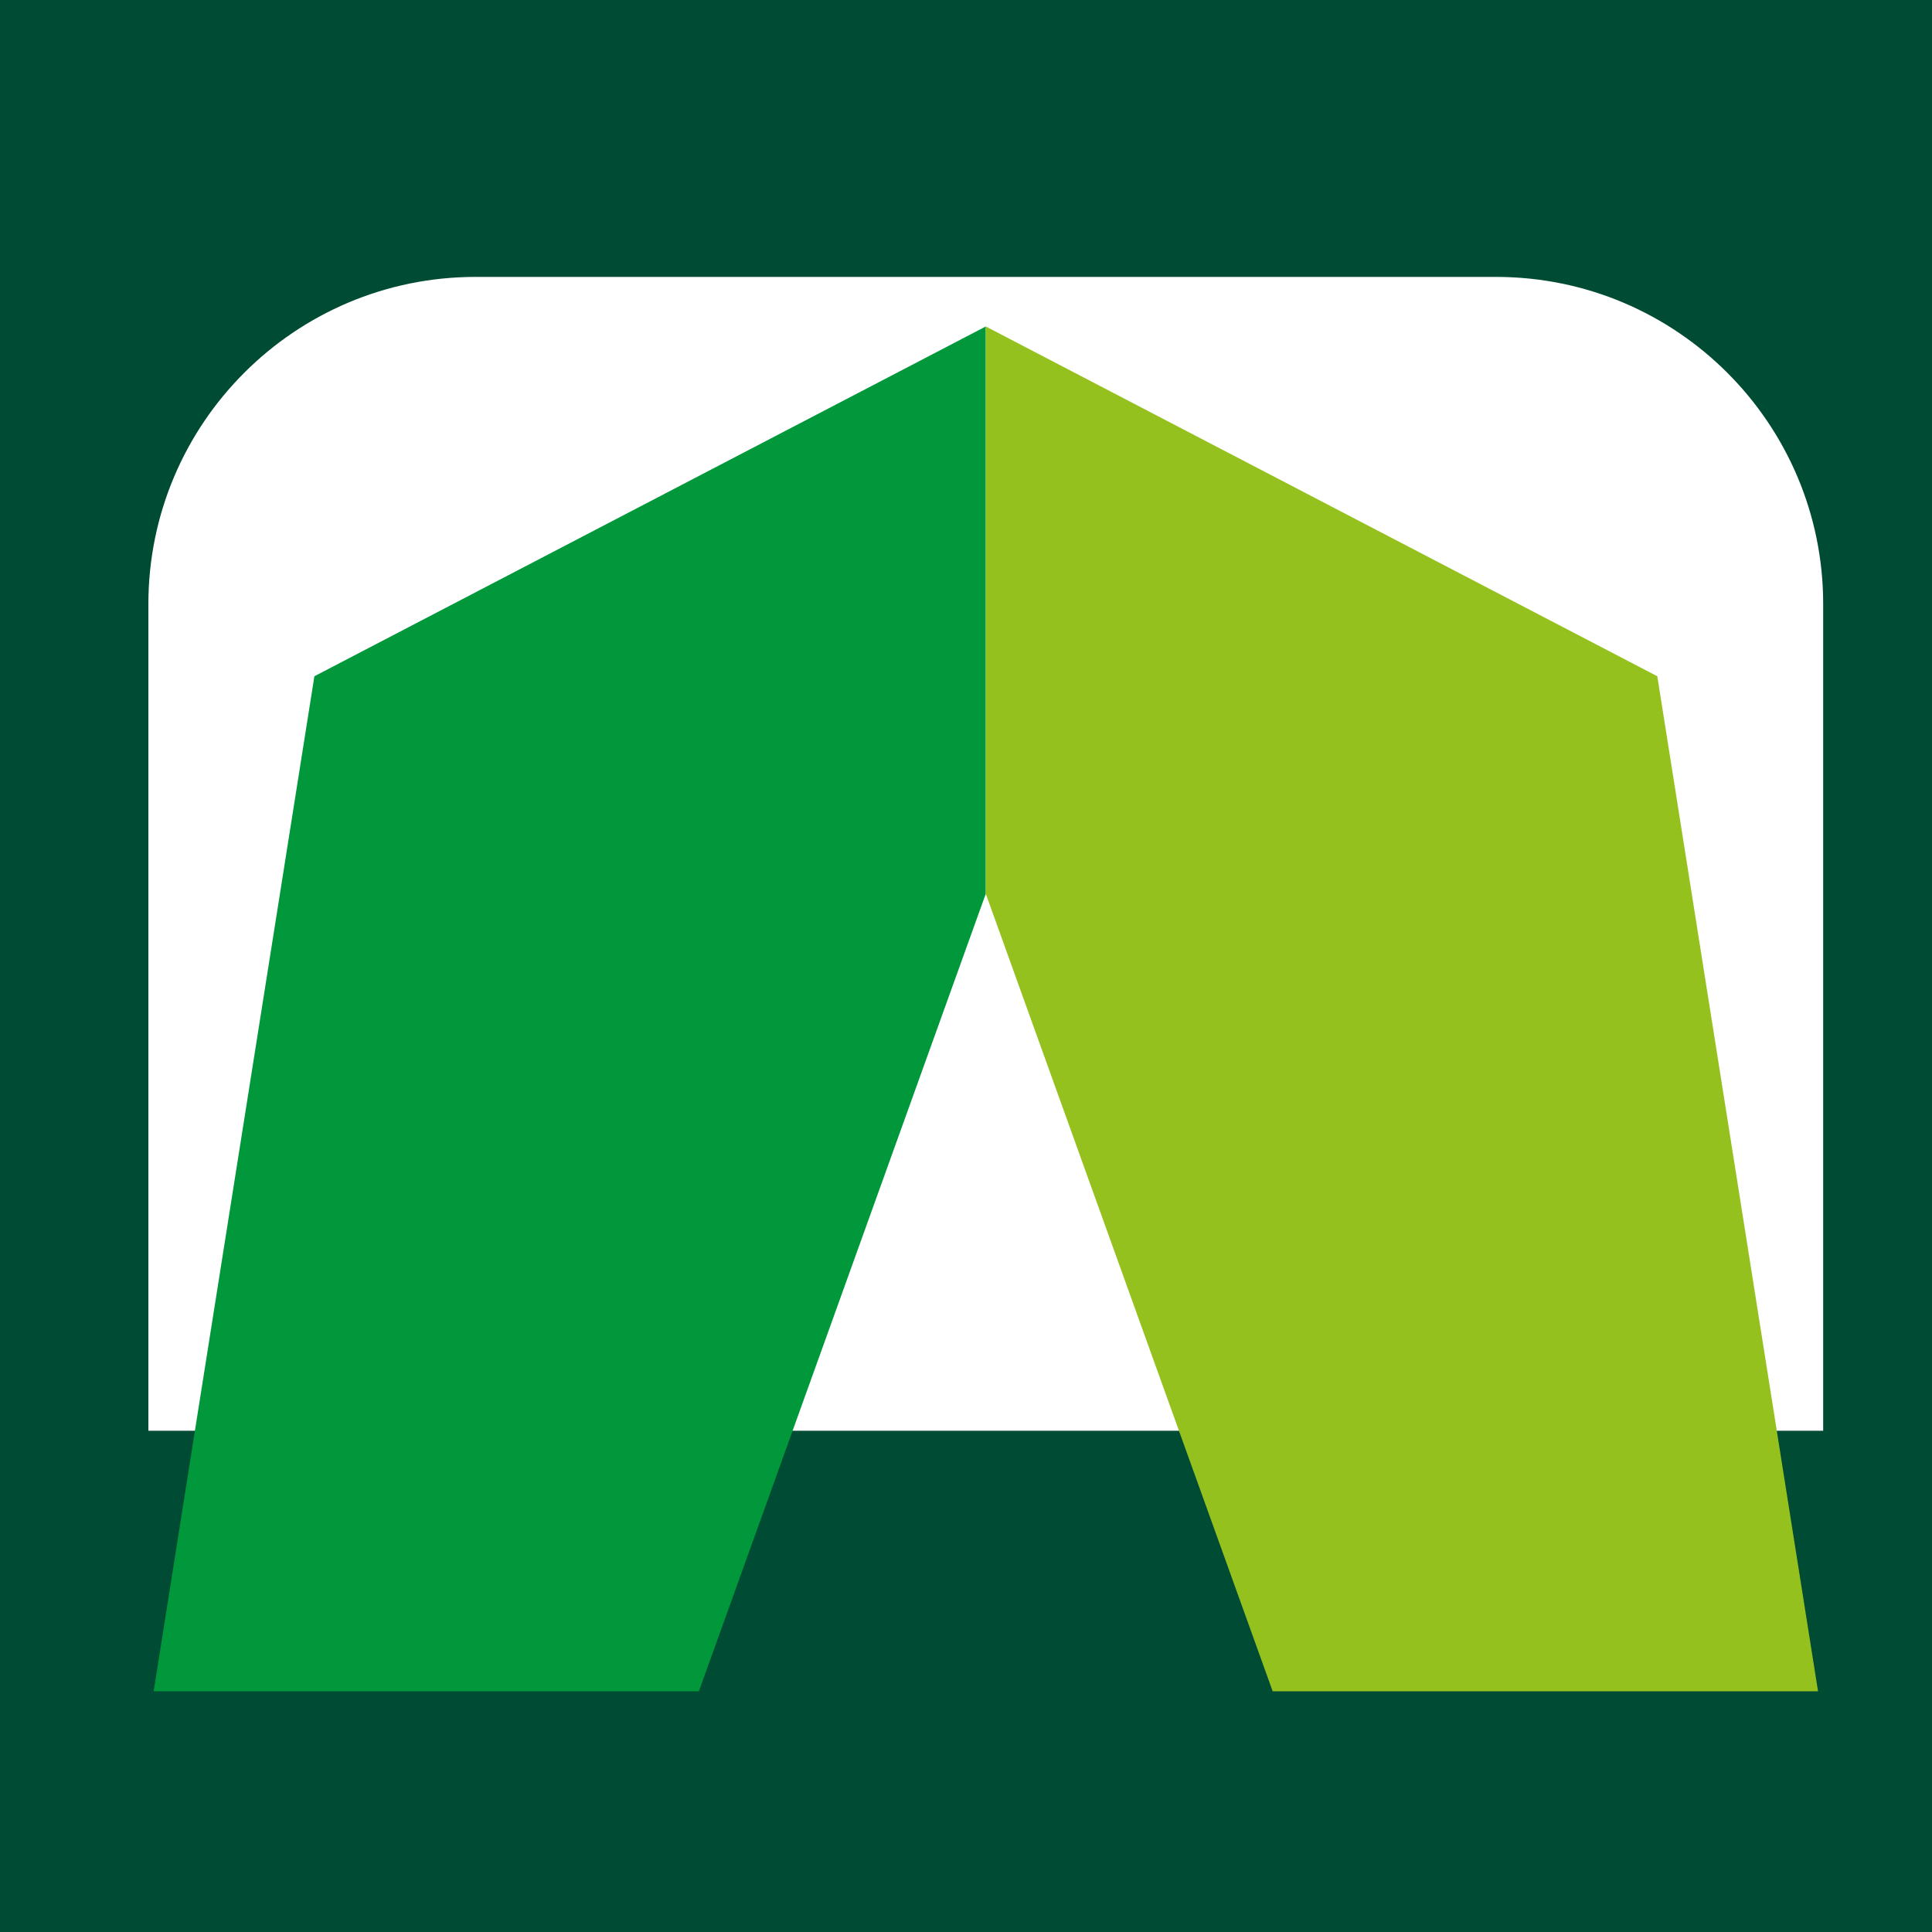 <?xml version="1.0" encoding="UTF-8"?>
<svg data-bbox="0 0 139.19 139.19" viewBox="0 0 139.19 139.19" xmlns="http://www.w3.org/2000/svg" data-type="color">
    <g>
        <path fill="#004b33" d="M139.19 0v139.19H0V0h139.19z" data-color="1"/>
        <path d="M34.26 19.95h73.52c13.01 0 23.57 10.56 23.57 23.57v59.56H10.69V43.52c0-13.01 10.56-23.57 23.57-23.57Z" fill="#ffffff" data-color="2"/>
        <path fill="#00983a" d="m11.07 121.85 11.58-73.13 48.37-25.2v40.87l-20.67 57.46H11.07z" data-color="3"/>
        <path fill="#95c11f" d="M130.98 121.85 119.4 48.72l-48.38-25.2v40.87l20.67 57.46h39.29z" data-color="4"/>
    </g>
</svg>
